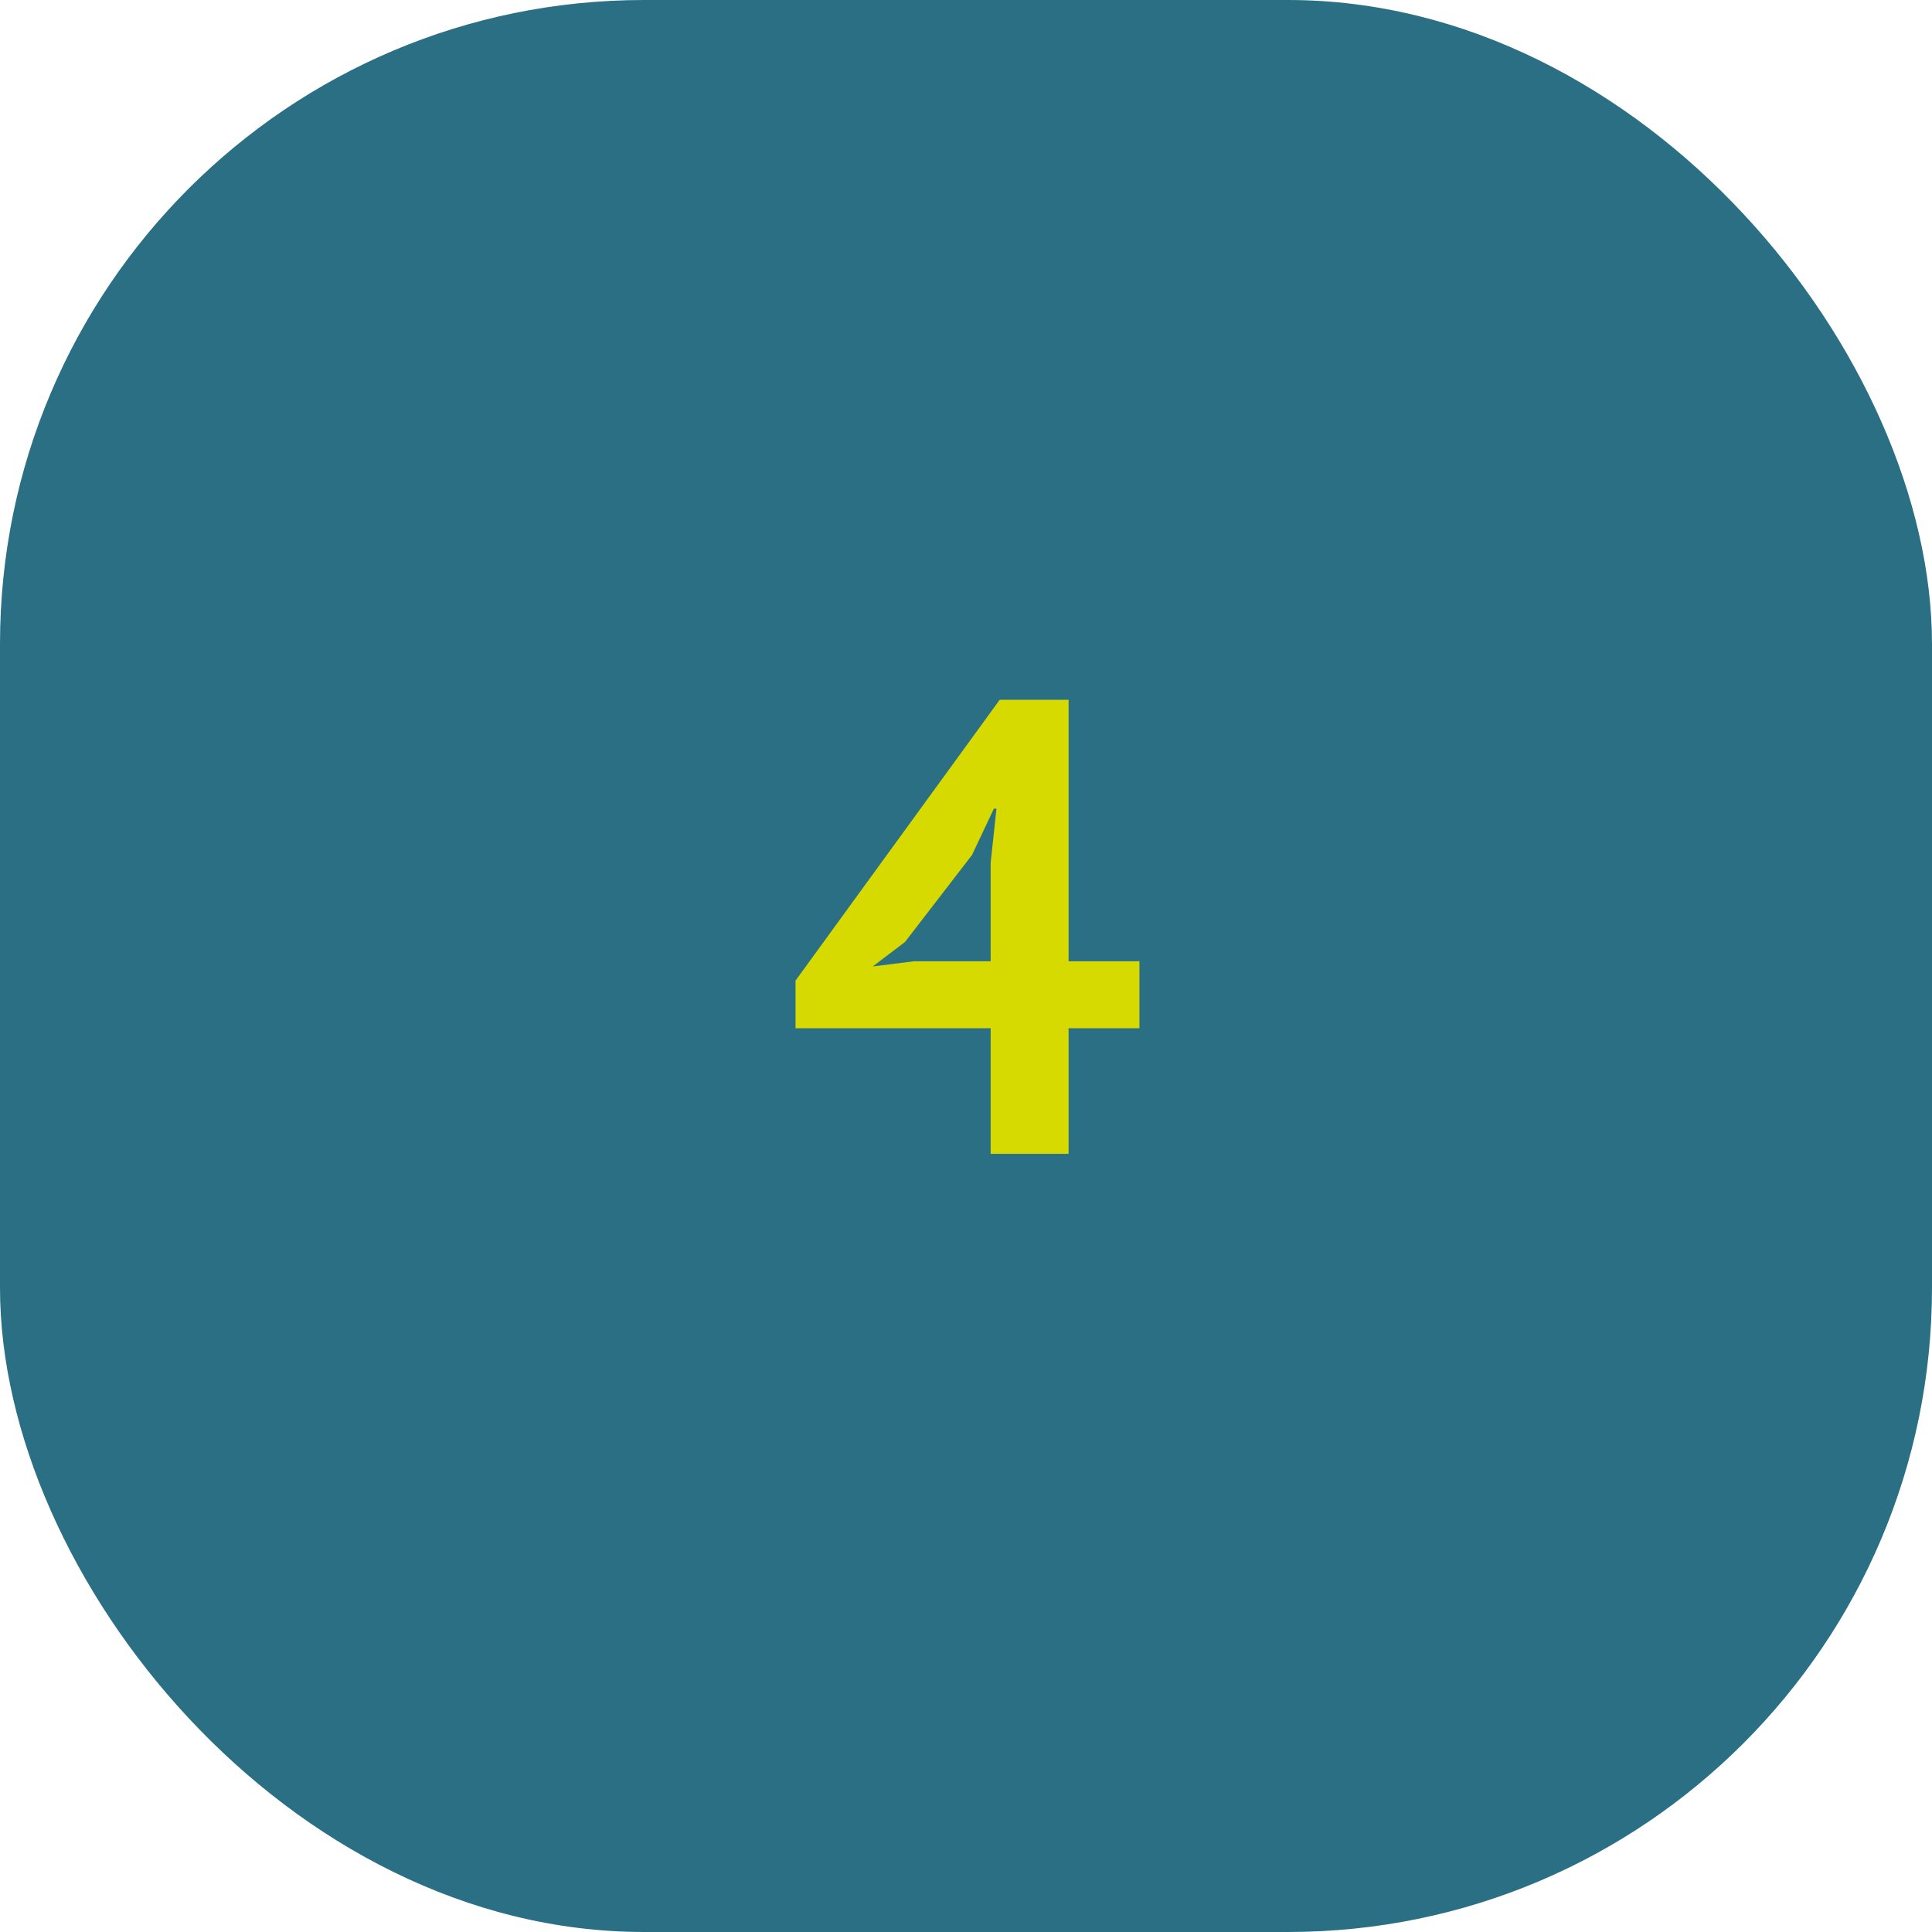 <?xml version="1.0" encoding="UTF-8"?>
<svg xmlns="http://www.w3.org/2000/svg" width="72" height="72" viewBox="0 0 72 72" fill="none">
  <rect width="72" height="72" rx="24" fill="#2B6F85"></rect>
  <path d="M42.463 38.32H39.823V43H36.919V38.32H29.647V36.544L37.255 26.08H39.823V35.824H42.463V38.32ZM36.919 32.152L37.135 30.136H37.039L36.223 31.864L33.727 35.104L32.527 36.016L34.063 35.824H36.919V32.152Z" fill="#D7DA00"></path>
</svg>
